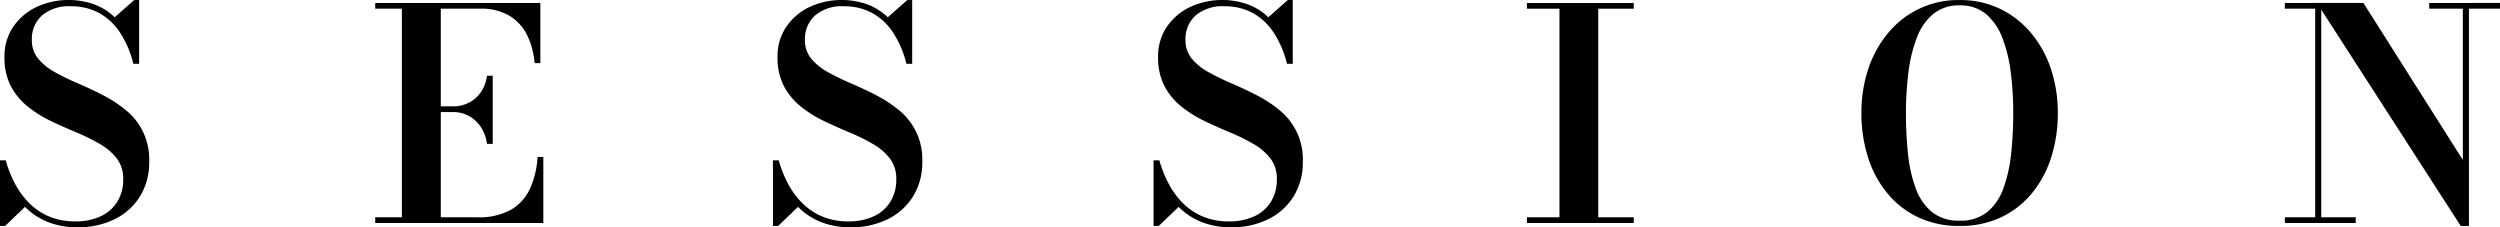 <svg height="16" viewBox="0 0 176 16" width="176" xmlns="http://www.w3.org/2000/svg"><path d="m511.746 1247.061a5.517 5.517 0 0 1 -2.151-.388 4.708 4.708 0 0 1 -1.567-1.048l-1.4 1.343h-.364v-4.618h.406a8.515 8.515 0 0 0 .641 1.617 5.739 5.739 0 0 0 .994 1.373 4.4 4.4 0 0 0 1.407.955 4.666 4.666 0 0 0 1.865.351 4.094 4.094 0 0 0 1.786-.362 2.7 2.7 0 0 0 1.167-1.027 2.961 2.961 0 0 0 .412-1.586 2.311 2.311 0 0 0 -.453-1.456 4.074 4.074 0 0 0 -1.2-1.023 13.853 13.853 0 0 0 -1.636-.806q-.89-.372-1.781-.795a8.34 8.34 0 0 1 -1.63-1.013 4.624 4.624 0 0 1 -1.2-1.435 4.312 4.312 0 0 1 -.458-2.077 3.659 3.659 0 0 1 .625-2.133 4.114 4.114 0 0 1 1.646-1.389 5.413 5.413 0 0 1 4.031-.18 4.178 4.178 0 0 1 1.458.913l1.376-1.218h.343v4.493h-.407a7.042 7.042 0 0 0 -.947-2.211 4.174 4.174 0 0 0 -1.479-1.374 4.092 4.092 0 0 0 -1.968-.464 2.912 2.912 0 0 0 -2.043.651 2.217 2.217 0 0 0 -.708 1.715 2.01 2.01 0 0 0 .448 1.326 4.067 4.067 0 0 0 1.182.951 17.794 17.794 0 0 0 1.614.785q.88.377 1.766.831a8.9 8.9 0 0 1 1.62 1.064 4.434 4.434 0 0 1 1.63 3.615 4.528 4.528 0 0 1 -.646 2.443 4.337 4.337 0 0 1 -1.782 1.606 5.746 5.746 0 0 1 -2.597.571z" transform="translate(-506.268 -1231.061)"/><path d="m537.967 1246.8v-.4h1.875v-14.685h-1.875v-.4h11.625v4.234h-.406a5.408 5.408 0 0 0 -.526-1.973 3.275 3.275 0 0 0 -1.245-1.363 3.84 3.84 0 0 0 -2.032-.5h-2.8v14.687h2.593a4.618 4.618 0 0 0 2.318-.516 3.276 3.276 0 0 0 1.354-1.466 6.259 6.259 0 0 0 .547-2.261h.406v4.647zm7.865-5.567a2.76 2.76 0 0 0 -.432-1.193 2.4 2.4 0 0 0 -.843-.775 2.281 2.281 0 0 0 -1.1-.274h-1.4v-.4h1.4a2.378 2.378 0 0 0 1.093-.254 2.314 2.314 0 0 0 .844-.732 2.577 2.577 0 0 0 .438-1.172h.407v4.8z" transform="translate(-511.551 -1231.103)"/><path d="m577.421 1247.061a5.511 5.511 0 0 1 -2.151-.388 4.7 4.7 0 0 1 -1.568-1.048l-1.4 1.343h-.365v-4.618h.407a8.46 8.46 0 0 0 .64 1.617 5.742 5.742 0 0 0 1 1.373 4.4 4.4 0 0 0 1.406.955 4.669 4.669 0 0 0 1.865.351 4.1 4.1 0 0 0 1.787-.362 2.707 2.707 0 0 0 1.166-1.027 2.962 2.962 0 0 0 .412-1.586 2.316 2.316 0 0 0 -.453-1.456 4.079 4.079 0 0 0 -1.2-1.023 13.914 13.914 0 0 0 -1.635-.806q-.891-.372-1.782-.795a8.366 8.366 0 0 1 -1.63-1.013 4.623 4.623 0 0 1 -1.2-1.435 4.312 4.312 0 0 1 -.459-2.077 3.658 3.658 0 0 1 .625-2.133 4.111 4.111 0 0 1 1.647-1.389 5.413 5.413 0 0 1 4.031-.18 4.179 4.179 0 0 1 1.458.913l1.375-1.218h.343v4.493h-.406a7.045 7.045 0 0 0 -.948-2.211 4.172 4.172 0 0 0 -1.478-1.374 4.1 4.1 0 0 0 -1.969-.464 2.91 2.91 0 0 0 -2.042.651 2.217 2.217 0 0 0 -.708 1.715 2.01 2.01 0 0 0 .448 1.326 4.068 4.068 0 0 0 1.183.951 17.683 17.683 0 0 0 1.614.785q.88.377 1.765.831a8.908 8.908 0 0 1 1.621 1.064 4.434 4.434 0 0 1 1.63 3.615 4.527 4.527 0 0 1 -.647 2.443 4.33 4.33 0 0 1 -1.781 1.606 5.751 5.751 0 0 1 -2.601.571z" transform="translate(-517.522 -1231.061)"/><path d="m609.758 1247.061a5.516 5.516 0 0 1 -2.151-.388 4.708 4.708 0 0 1 -1.568-1.048l-1.4 1.343h-.365v-4.618h.407a8.515 8.515 0 0 0 .641 1.617 5.739 5.739 0 0 0 .994 1.373 4.4 4.4 0 0 0 1.407.955 4.663 4.663 0 0 0 1.864.351 4.1 4.1 0 0 0 1.787-.362 2.7 2.7 0 0 0 1.167-1.027 2.962 2.962 0 0 0 .412-1.586 2.312 2.312 0 0 0 -.453-1.456 4.064 4.064 0 0 0 -1.2-1.023 13.859 13.859 0 0 0 -1.636-.806q-.89-.372-1.782-.795a8.389 8.389 0 0 1 -1.63-1.013 4.622 4.622 0 0 1 -1.2-1.435 4.322 4.322 0 0 1 -.458-2.077 3.659 3.659 0 0 1 .625-2.133 4.114 4.114 0 0 1 1.646-1.389 5.413 5.413 0 0 1 4.031-.18 4.171 4.171 0 0 1 1.458.913l1.376-1.218h.343v4.493h-.406a7.061 7.061 0 0 0 -.948-2.211 4.175 4.175 0 0 0 -1.479-1.374 4.093 4.093 0 0 0 -1.969-.464 2.912 2.912 0 0 0 -2.042.651 2.22 2.22 0 0 0 -.708 1.715 2.01 2.01 0 0 0 .448 1.326 4.078 4.078 0 0 0 1.182.951 17.8 17.8 0 0 0 1.614.785q.88.377 1.766.831a8.871 8.871 0 0 1 1.62 1.064 4.434 4.434 0 0 1 1.63 3.615 4.528 4.528 0 0 1 -.646 2.443 4.328 4.328 0 0 1 -1.782 1.606 5.749 5.749 0 0 1 -2.595.571z" transform="translate(-523.063 -1231.061)"/><path d="m635.979 1246.8v-.4h2.292v-14.685h-2.292v-.4h7.521v.4h-2.5v14.685h2.5v.4z" transform="translate(-528.484 -1231.103)"/><path d="m671.346 1246.968a6.706 6.706 0 0 1 -2.922-.61 6.316 6.316 0 0 1 -2.173-1.694 7.544 7.544 0 0 1 -1.359-2.53 10.165 10.165 0 0 1 -.463-3.12 9.661 9.661 0 0 1 .49-3.12 7.7 7.7 0 0 1 1.406-2.53 6.386 6.386 0 0 1 5.021-2.3 6.45 6.45 0 0 1 2.823.609 6.533 6.533 0 0 1 2.188 1.694 7.7 7.7 0 0 1 1.407 2.53 9.684 9.684 0 0 1 .49 3.12 10.165 10.165 0 0 1 -.464 3.12 7.529 7.529 0 0 1 -1.359 2.53 6.307 6.307 0 0 1 -2.177 1.694 6.7 6.7 0 0 1 -2.908.607zm0-.373a2.968 2.968 0 0 0 1.932-.6 3.792 3.792 0 0 0 1.141-1.663 10.14 10.14 0 0 0 .547-2.427 26.549 26.549 0 0 0 .151-2.887 22.466 22.466 0 0 0 -.177-2.888 10.115 10.115 0 0 0 -.6-2.427 4.059 4.059 0 0 0 -1.152-1.663 2.788 2.788 0 0 0 -1.843-.6 2.831 2.831 0 0 0 -1.854.6 3.967 3.967 0 0 0 -1.157 1.663 10.244 10.244 0 0 0 -.593 2.427 22.64 22.64 0 0 0 -.177 2.888 27.445 27.445 0 0 0 .146 2.887 9.833 9.833 0 0 0 .547 2.427 3.841 3.841 0 0 0 1.146 1.663 2.987 2.987 0 0 0 1.943.6z" transform="translate(-533.385 -1231.061)"/><path d="m702.979 1231.311v15.089h2.427v.4h-4.99v-.4h2.136v-14.686h-2.136v-.4zm12.584 0v.4h-2.187v15.3h-.576l-10.125-15.7h3.271l7 11.051v-10.649h-2.365v-.4z" transform="translate(-539.563 -1231.103)"/></svg>